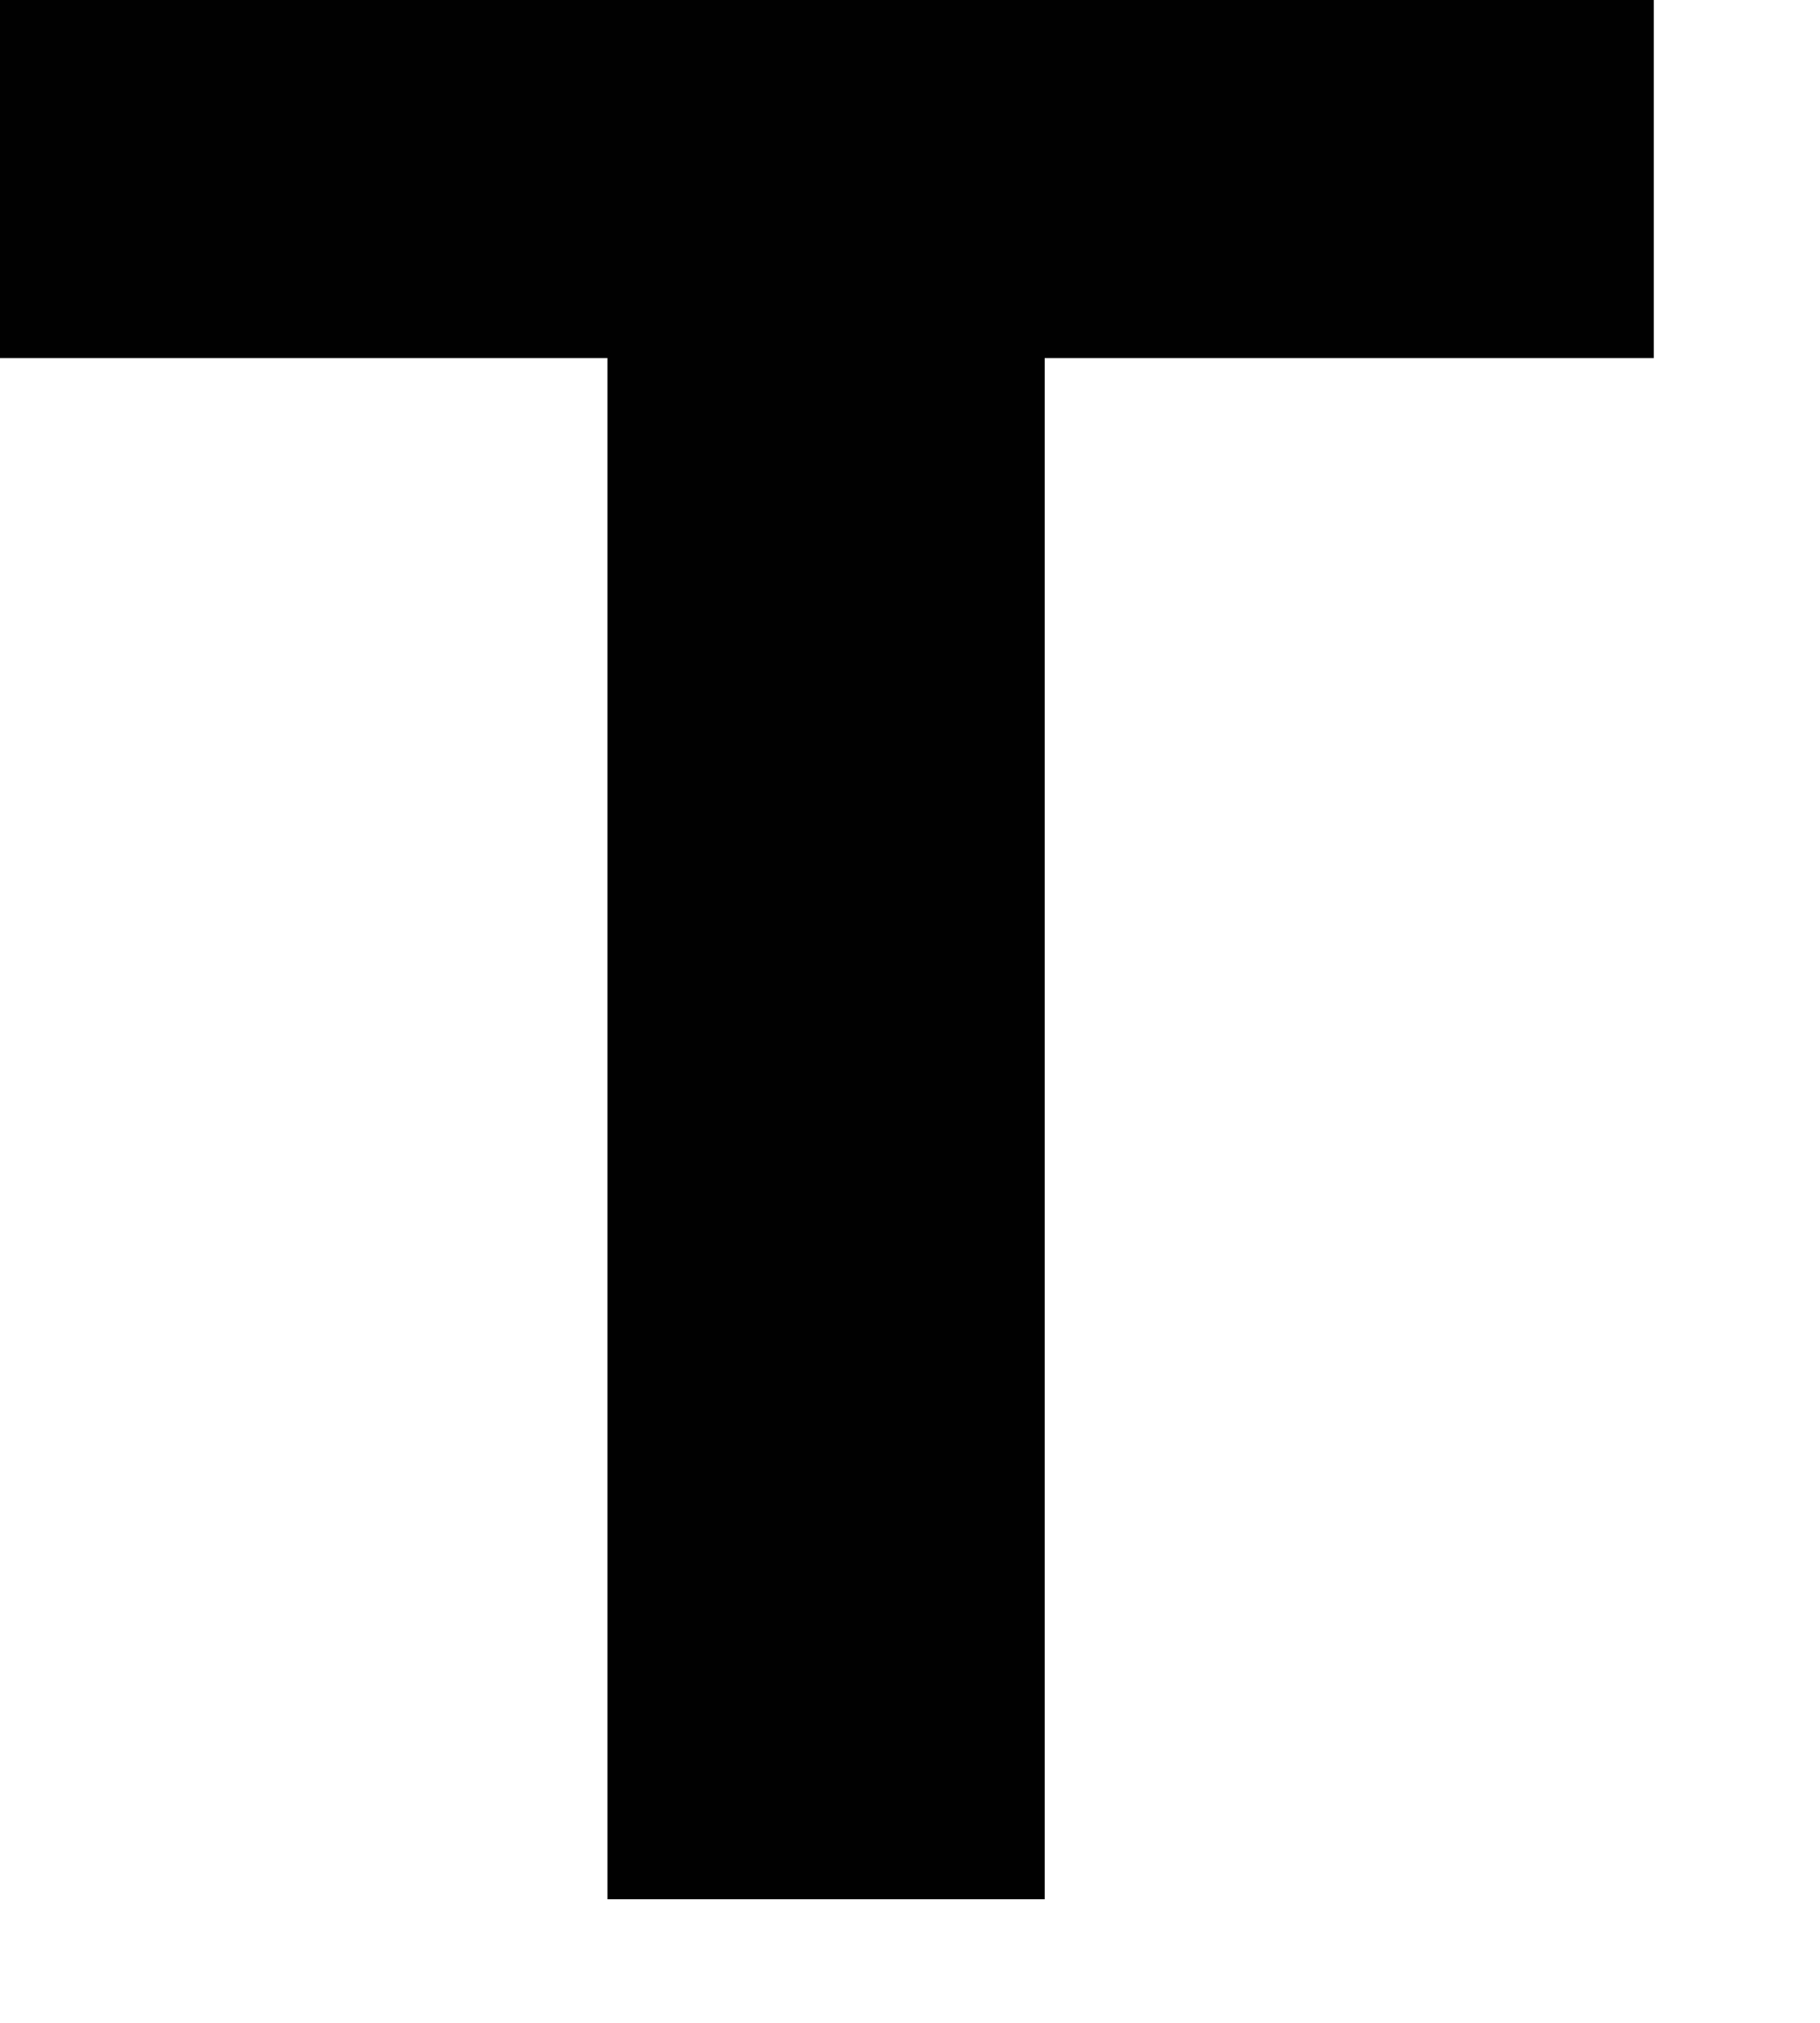 <?xml version="1.0" encoding="utf-8"?>
<svg xmlns="http://www.w3.org/2000/svg" fill="none" height="100%" overflow="visible" preserveAspectRatio="none" style="display: block;" viewBox="0 0 9 10" width="100%">
<path d="M3.004 9.389V1.276L3.499 1.77H0V0H8.178V1.77H4.678L5.166 1.276V9.389H3.011H3.004Z" fill="#010101" id="Vector"/>
</svg>